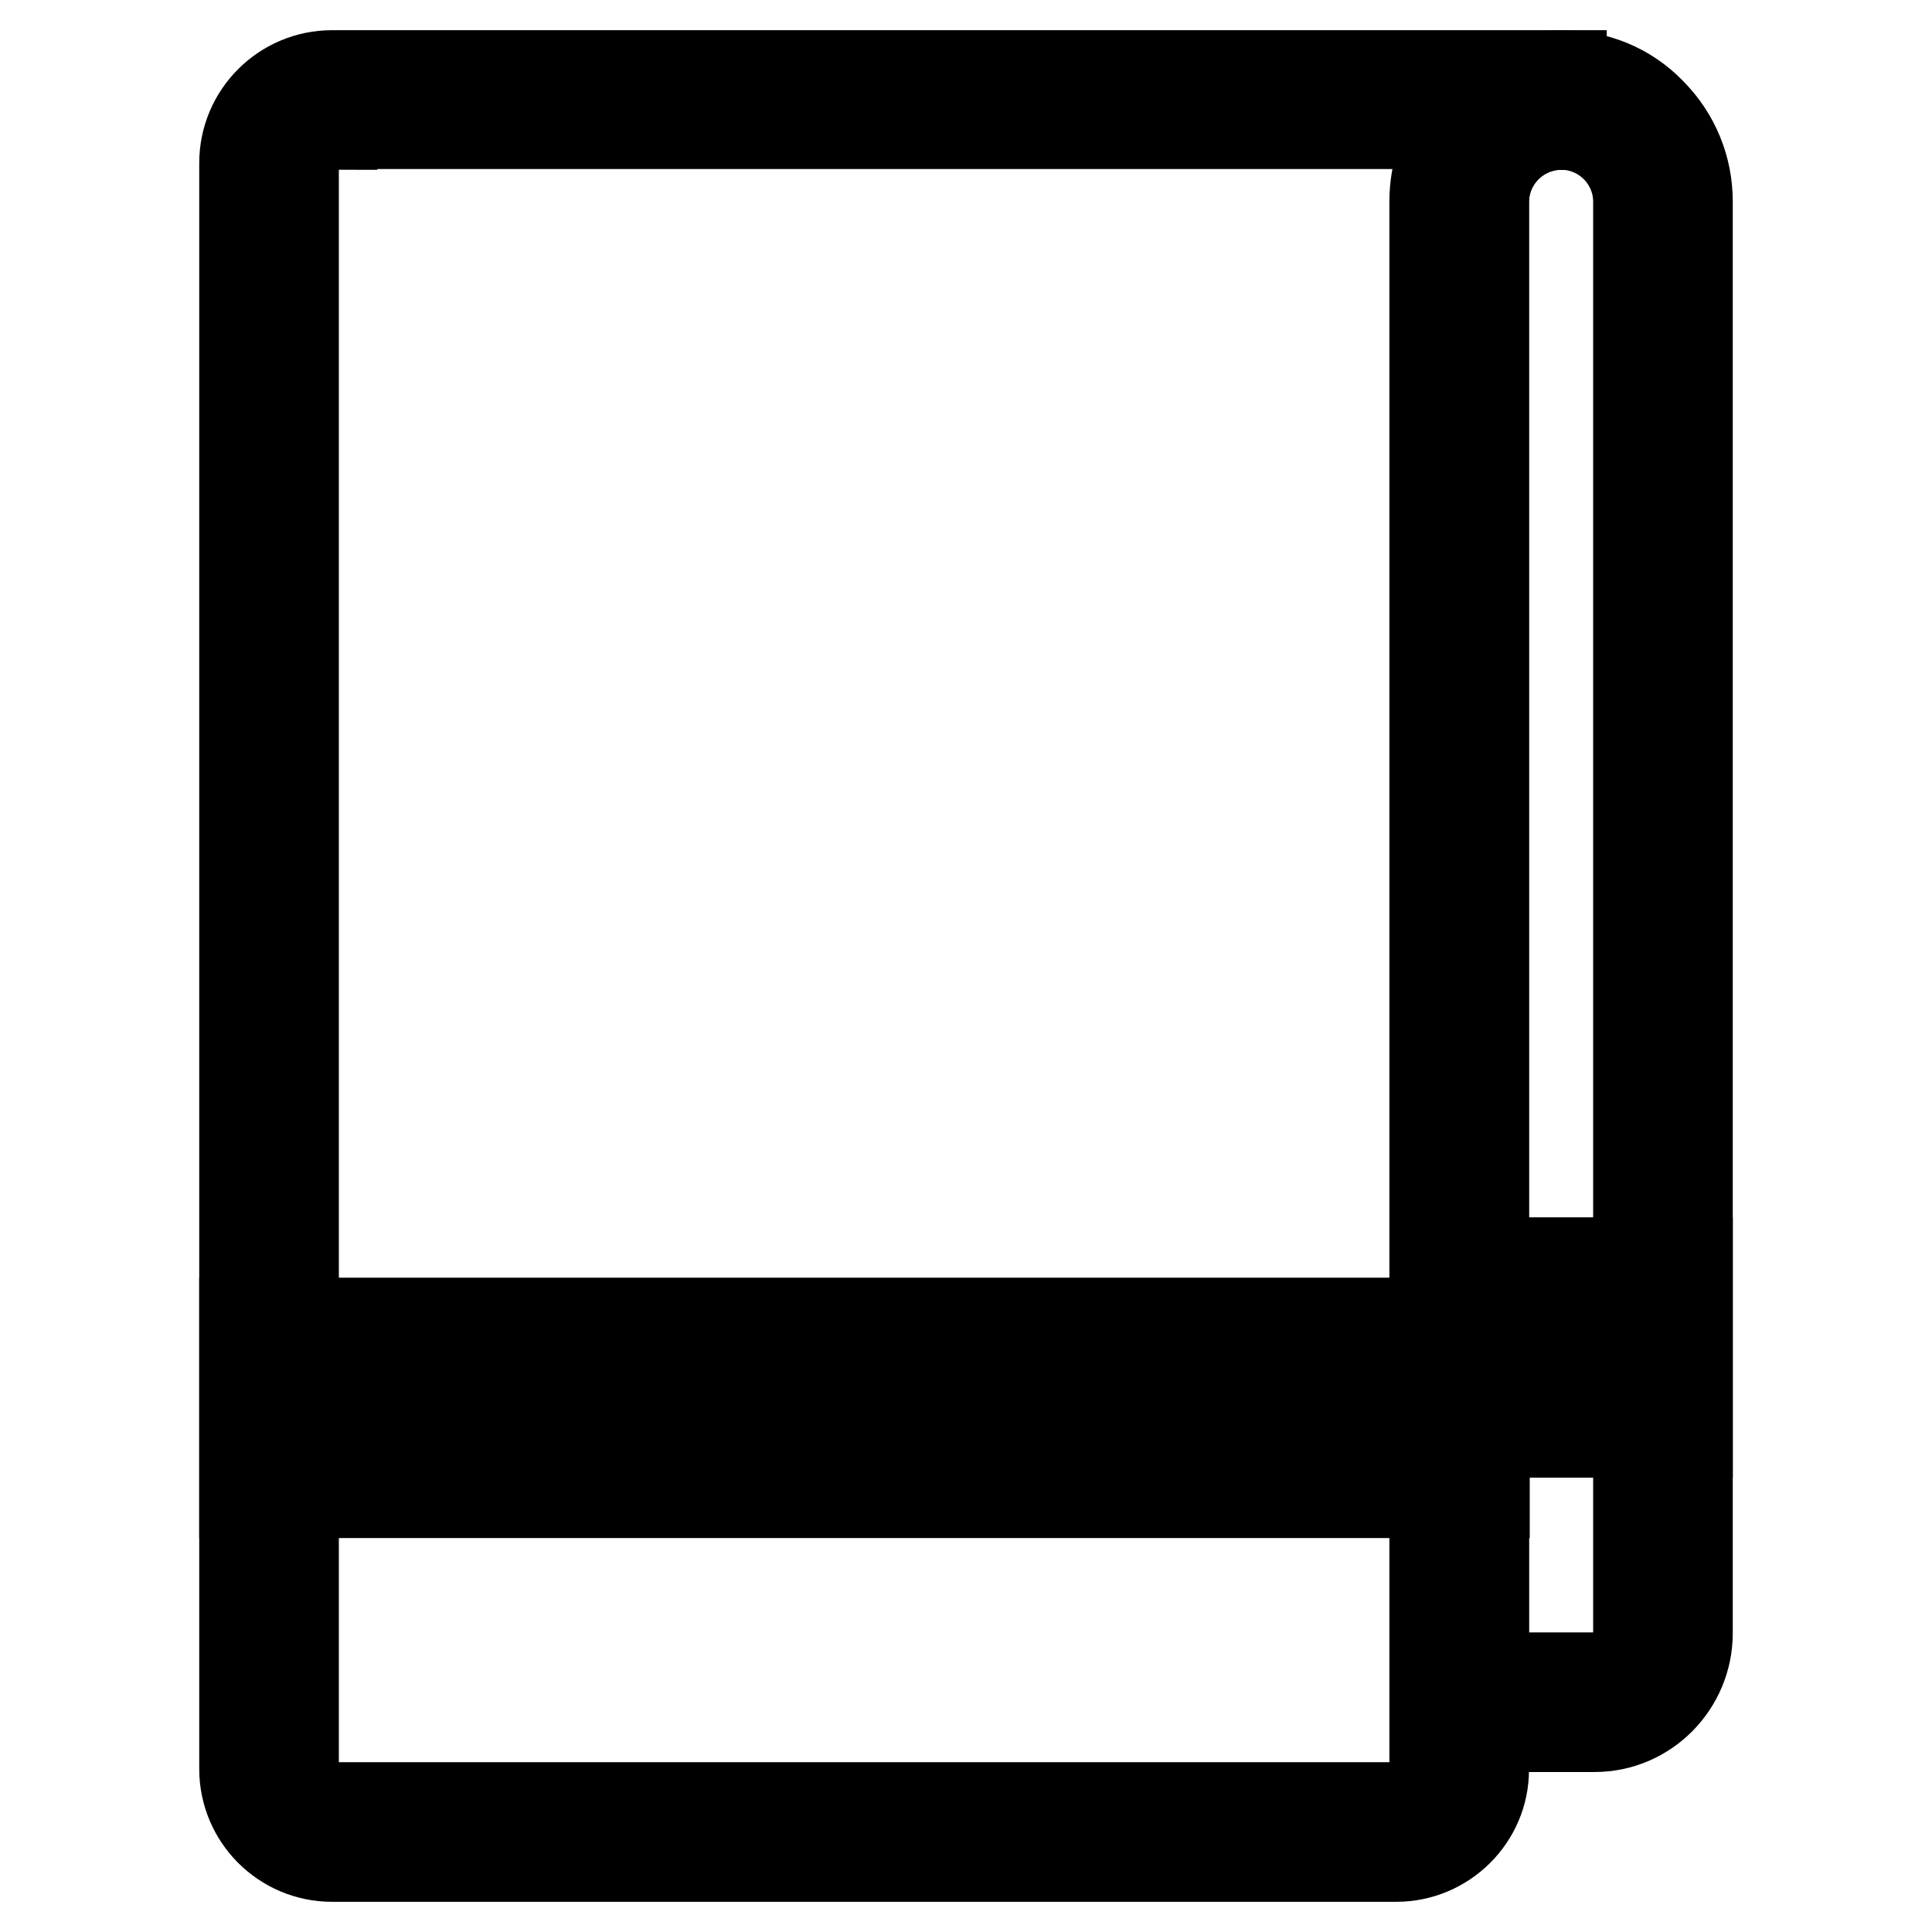 <?xml version="1.0" encoding="utf-8"?>
<!-- Svg Vector Icons : http://www.onlinewebfonts.com/icon -->
<!DOCTYPE svg PUBLIC "-//W3C//DTD SVG 1.1//EN" "http://www.w3.org/Graphics/SVG/1.1/DTD/svg11.dtd">
<svg version="1.1" xmlns="http://www.w3.org/2000/svg" xmlns:xlink="http://www.w3.org/1999/xlink" x="0px" y="0px" viewBox="0 0 256 256" enable-background="new 0 0 256 256" xml:space="preserve">
<g> <path stroke-width="12" fill-opacity="0" stroke="#000000"  d="M211.3,228.8h-21.1V26.7c0-9.2,7.5-16.7,16.7-16.7c4.5,0,8.7,1.7,11.8,4.9c3.2,3.2,4.9,7.4,4.9,11.8v189.7 C223.6,223.2,218.1,228.8,211.3,228.8L211.3,228.8z M196.6,222.3h14.6c3.3,0,5.9-2.6,5.9-5.9V26.7c0-2.7-1.1-5.3-3-7.2 c-1.9-1.9-4.5-3-7.2-3c-5.7,0-10.3,4.6-10.3,10.3V222.3L196.6,222.3z"/> <path stroke-width="12" fill-opacity="0" stroke="#000000"  d="M185,246H44c-6.4,0-11.6-5.2-11.6-11.6V21.6C32.4,15.2,37.6,10,44,10h162.9v6.5c-5.7,0-10.3,4.6-10.3,10.3 v207.7C196.6,240.8,191.4,246,185,246z M44,16.5c-2.8,0-5.1,2.3-5.1,5.1v212.8c0,2.8,2.3,5.1,5.1,5.1H185c2.8,0,5.1-2.3,5.1-5.1 V26.7c0-3.9,1.3-7.4,3.5-10.3H44z"/> <path stroke-width="12" fill-opacity="0" stroke="#000000"  d="M196.6,197.8H32.4v-22.5h164.3V197.8z M38.8,191.4h151.3v-9.6H38.8V191.4z"/> <path stroke-width="12" fill-opacity="0" stroke="#000000"  d="M223.6,189.8h-33.4v-22.5h33.4V189.8z M196.6,183.3h20.5v-9.6h-20.5V183.3z"/></g>
</svg>